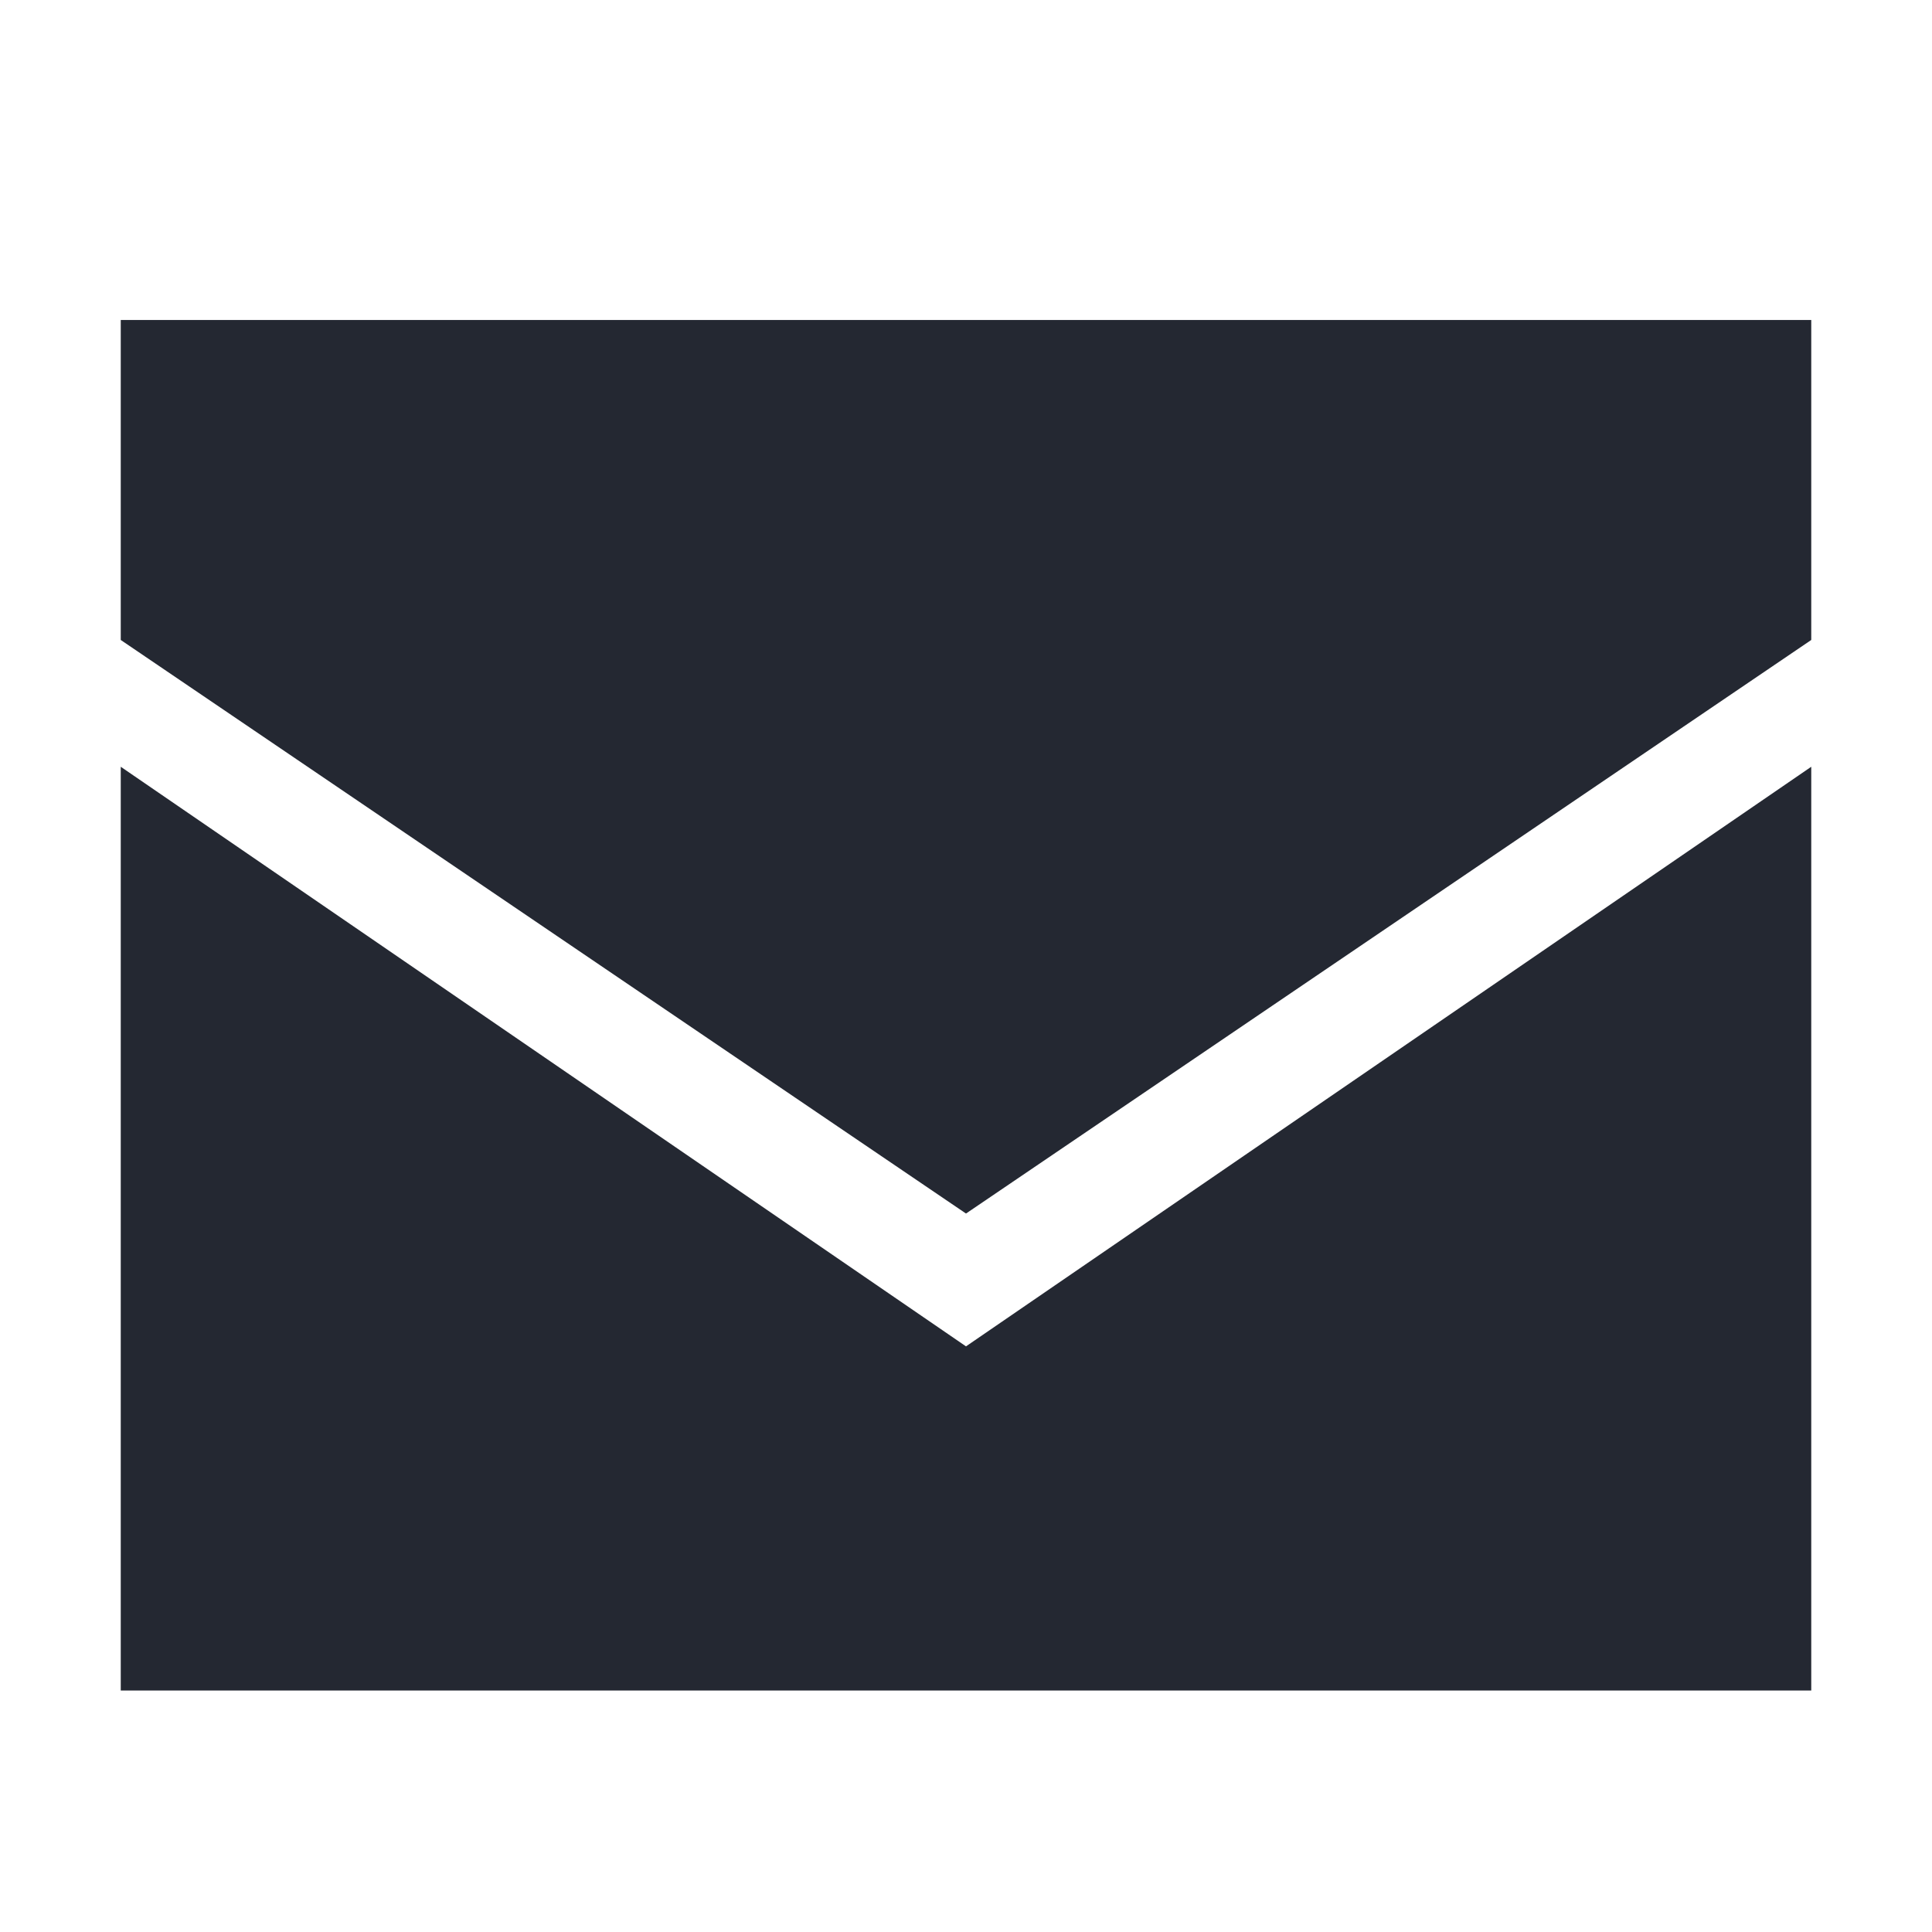 <?xml version="1.0" encoding="utf-8"?>
<!-- Generator: Adobe Illustrator 24.1.0, SVG Export Plug-In . SVG Version: 6.00 Build 0)  -->
<svg version="1.1" id="レイヤー_1" xmlns="http://www.w3.org/2000/svg" xmlns:xlink="http://www.w3.org/1999/xlink" x="0px"
	 y="0px" viewBox="0 0 32 32" style="enable-background:new 0 0 32 32;" xml:space="preserve">
<style type="text/css">
	.st0{fill:#242832;}
	.st1{fill:#DBE5CF;}
	.st2{fill:#6FAB2D;}
</style>
<polygon class="st0" points="30,10.6 30,5.3 2,5.3 2,10.6 16,20.1 "/>
<polygon class="st0" points="16,22.3 2,12.7 2,28 30,28 30,12.7 "/>
<rect x="58.8" y="5.2" class="st1" width="28" height="23.7"/>
<g>
	<path class="st2" d="M86.3,29.5H59.1c-0.7,0-1.1-0.5-1.1-1.1V5.5c0-0.6,0.5-1.1,1.1-1.1h27.1c0.7,0,1.1,0.5,1.1,1.1v22.8
		C87.4,29,86.8,29.5,86.3,29.5z M59.1,5.2c-0.2,0-0.4,0.2-0.4,0.4v22.8c0,0.2,0.2,0.4,0.4,0.4h27.1c0.2,0,0.4-0.2,0.4-0.4V5.5
		c0-0.2-0.2-0.4-0.4-0.4L59.1,5.2L59.1,5.2z"/>
	<polygon class="st2" points="72.7,18.8 58.2,11.4 58.5,10.7 72.7,17.9 86.8,10.7 87.2,11.4 	"/>
	<g>
		<path class="st2" d="M72.7,21c-0.3,0-0.7-0.1-1-0.2L68.1,19c-0.2-0.1-0.2-0.4-0.2-0.5c0.1-0.2,0.4-0.2,0.5-0.2l3.6,1.8
			c0.4,0.2,0.8,0.2,1.2,0l3.6-1.8c0.2-0.1,0.4,0,0.5,0.2s0,0.4-0.2,0.5l-3.4,1.8C73.4,20.9,73,21,72.7,21z"/>
	</g>
</g>
</svg>
